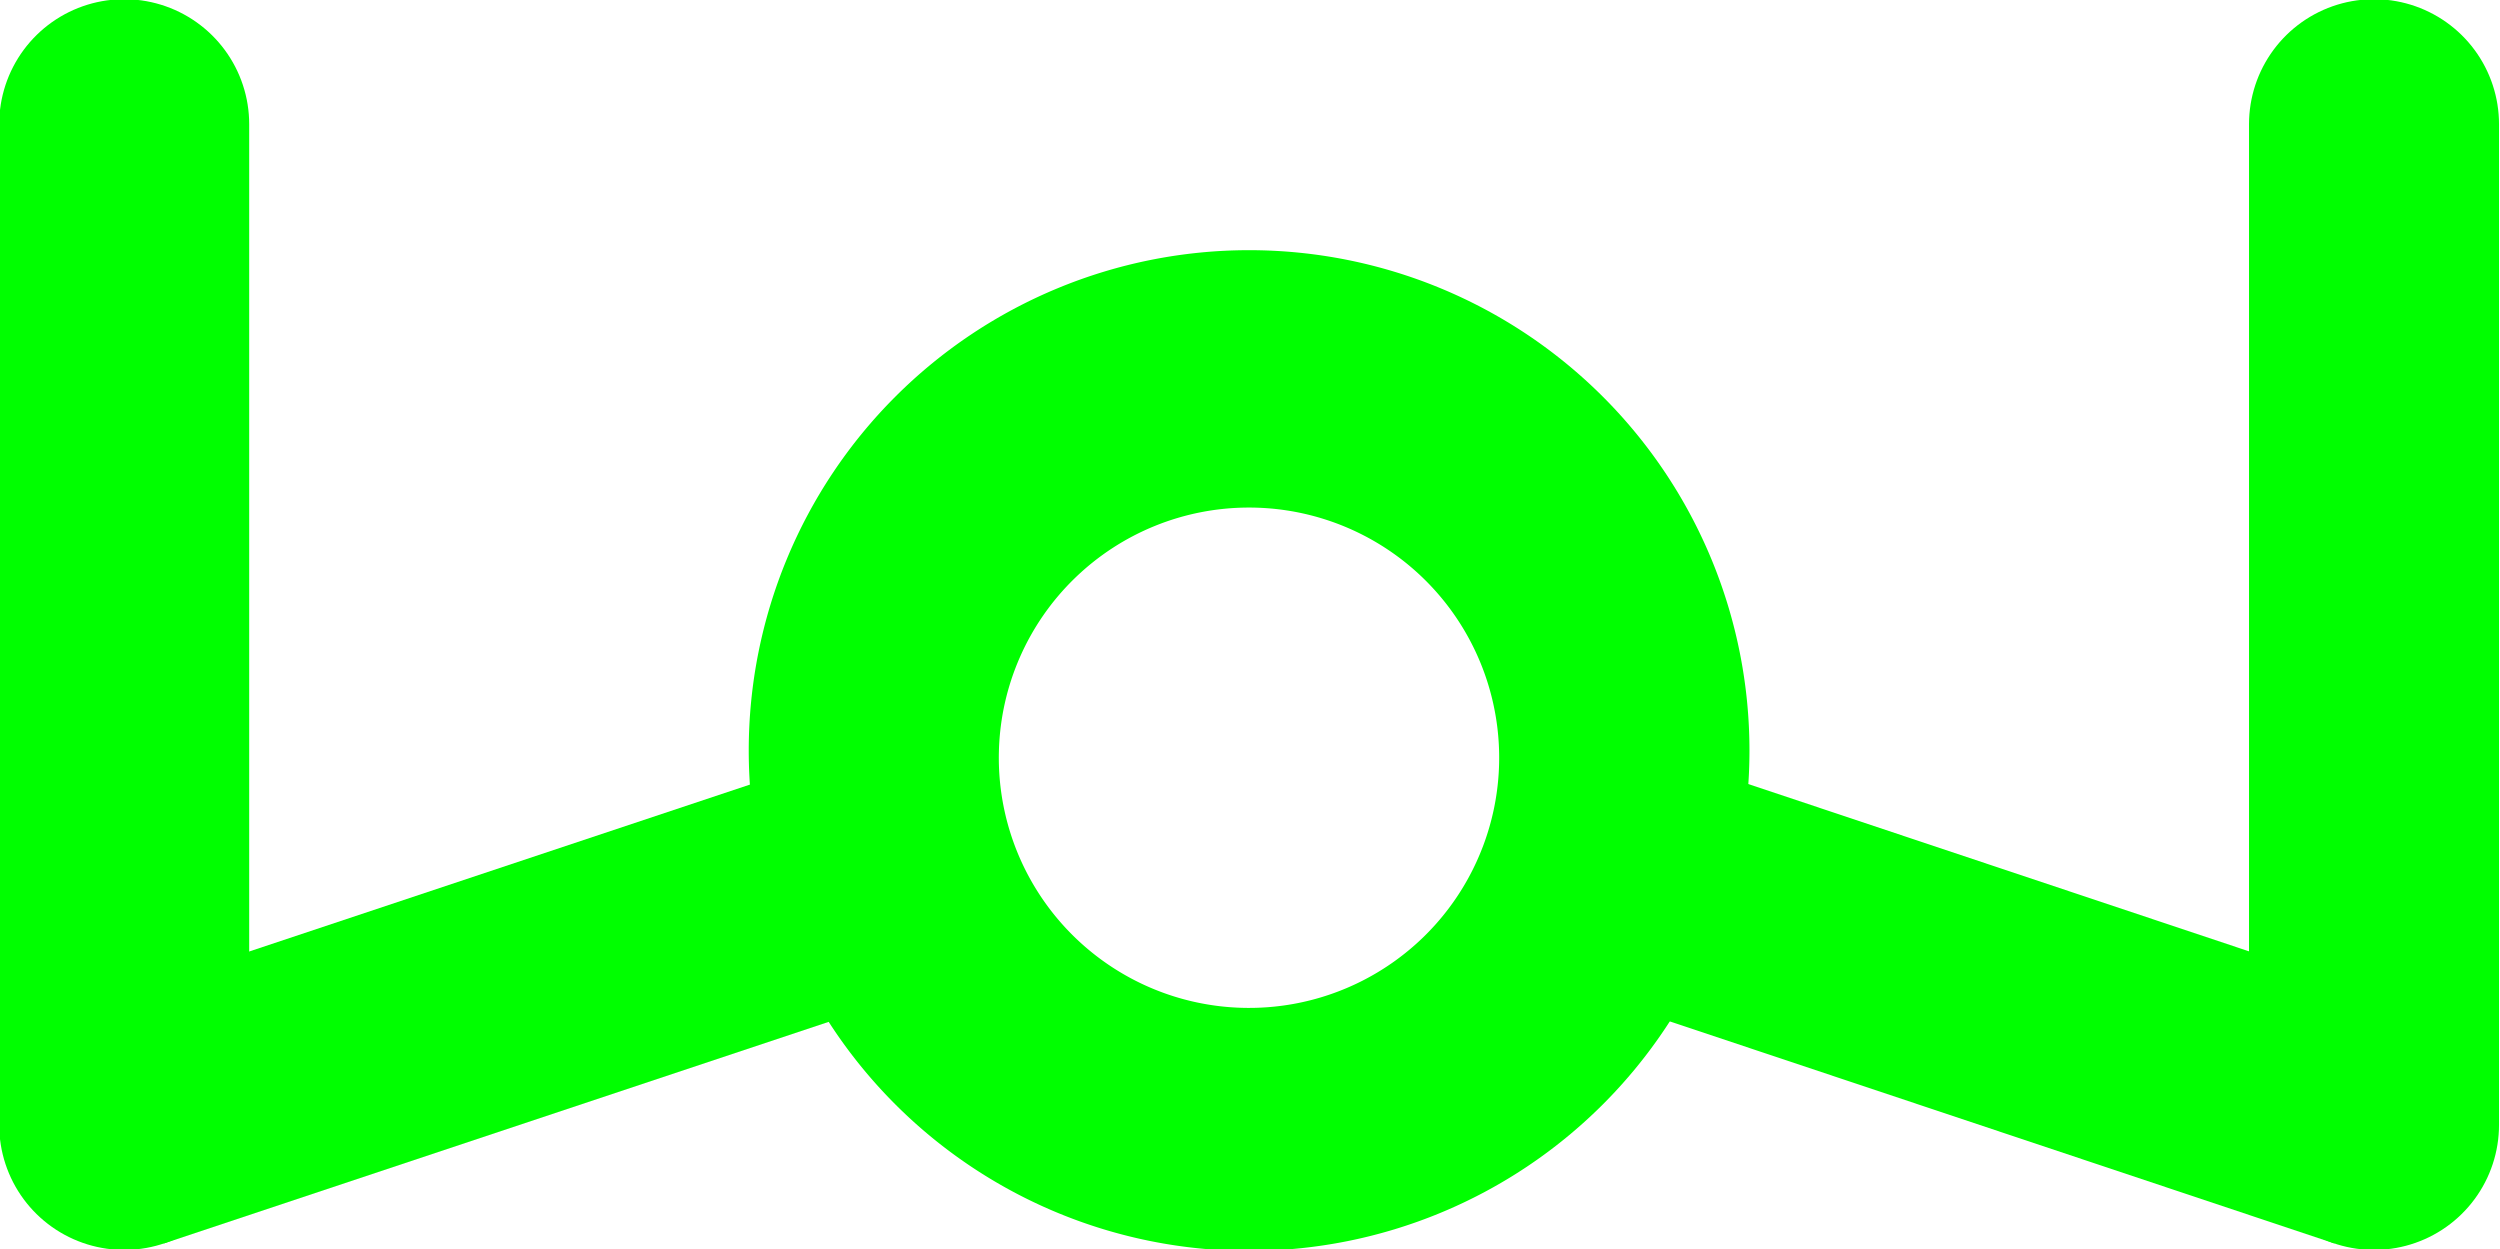 <svg xmlns="http://www.w3.org/2000/svg" viewBox="0 0 13.89 6.94"><title>HELMinv</title><path d="M8,7A1.39,1.39,0,1,1,6.61,8.35,1.39,1.39,0,0,1,8,7M8,5.57a2.78,2.78,0,1,0,2.78,2.78A2.78,2.78,0,0,0,8,5.57Z" transform="translate(-1.06 -4.18)" style="fill:lime"/><line x1="4.86" y1="4.86" x2="0.69" y2="6.25" style="fill:none;stroke:lime;stroke-miterlimit:10;stroke-width:1.389px"/><line x1="9.03" y1="4.86" x2="13.19" y2="6.25" style="fill:none;stroke:lime;stroke-miterlimit:10;stroke-width:1.389px"/><line x1="0.69" y1="6.25" x2="0.69" y2="0.69" style="fill:none;stroke:lime;stroke-linecap:round;stroke-miterlimit:10;stroke-width:1.389px"/><line x1="13.19" y1="6.25" x2="13.19" y2="0.69" style="fill:none;stroke:lime;stroke-linecap:round;stroke-miterlimit:10;stroke-width:1.389px"/></svg>